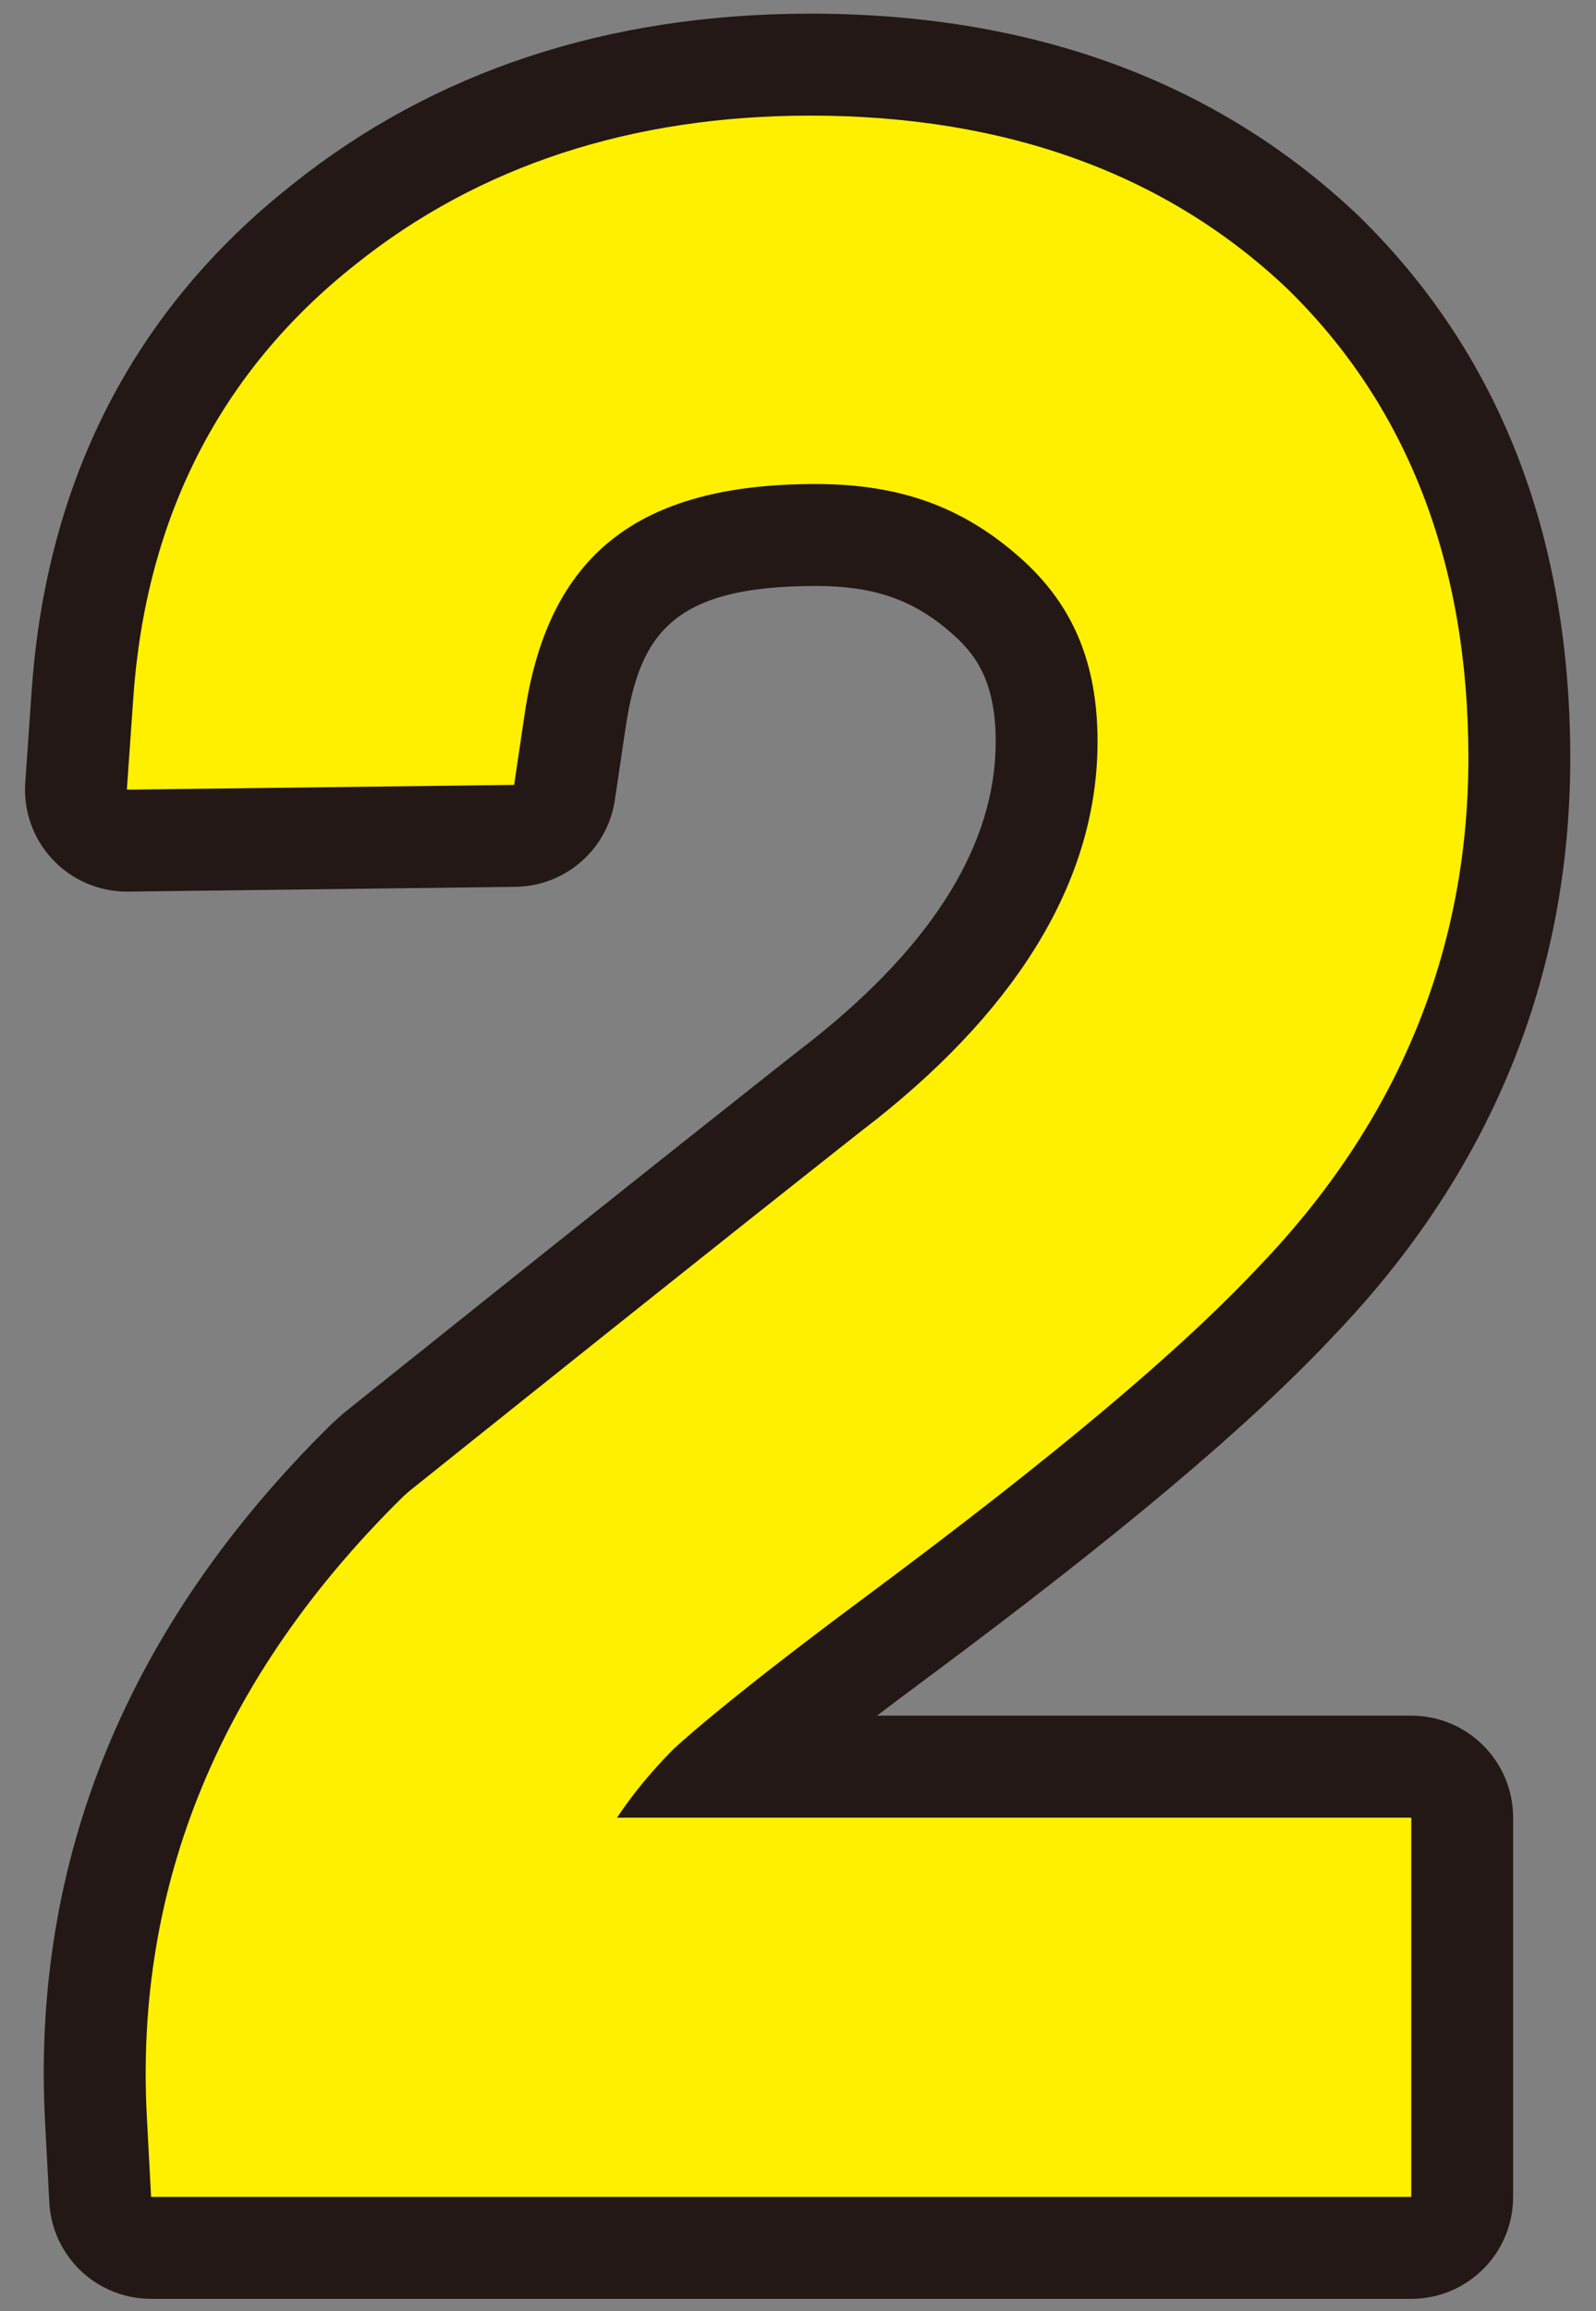 <?xml version="1.0" encoding="utf-8"?>
<!-- Generator: Adobe Illustrator 15.0.0, SVG Export Plug-In  -->
<!DOCTYPE svg PUBLIC "-//W3C//DTD SVG 1.1//EN" "http://www.w3.org/Graphics/SVG/1.1/DTD/svg11.dtd">
<svg version="1.1"
	 xmlns="http://www.w3.org/2000/svg" xmlns:xlink="http://www.w3.org/1999/xlink" xmlns:a="http://ns.adobe.com/AdobeSVGViewerExtensions/3.0/"
	 x="0px" y="0px" width="47px" height="68px" viewBox="-0.736 -0.402 47 68" enable-background="new -0.736 -0.402 47 68"
	 xml:space="preserve">
<rect x="-0.736" y="-0.402" width="47" height="68" fill="#808080" stroke="none"/>
<defs>
</defs>
<path fill="#FFF000" d="M3.713,65.741c-0.798,0-1.456-0.625-1.498-1.42L2.09,61.953c-0.383-7.271,2.305-13.792,7.99-19.383
	l0.245-0.221c8.79-7.034,13.454-10.718,13.839-11.007c3.919-3.112,5.922-6.458,5.922-9.921c0-1.881-0.546-3.201-1.77-4.283
	c-1.418-1.261-2.922-1.797-5.031-1.797c-4.514,0-6.499,1.533-7.084,5.467l-0.313,2.106c-0.108,0.729-0.729,1.271-1.466,1.28
	c0,0-11.417,0.14-11.423,0.14c-0.412,0-0.809-0.17-1.091-0.471c-0.288-0.305-0.435-0.716-0.405-1.134l0.189-2.708
	C2.1,14.26,4.491,9.611,8.805,6.203C12.702,3.084,17.521,1.5,23.125,1.5c6.15,0,11.221,1.849,15.071,5.496
	c3.86,3.757,5.809,8.766,5.809,14.904c0,6.058-2.204,11.43-6.552,15.967c-2.414,2.581-6.188,5.75-11.864,9.964
	c-2.518,1.871-3.979,3.048-4.807,3.75h20.043c0.827,0,1.5,0.671,1.5,1.5v11.159c0,0.83-0.673,1.5-1.5,1.5H3.713z"/>
<path fill="#231815" d="M23.125,3c5.754,0,10.478,1.711,14.039,5.085c3.553,3.458,5.342,8.099,5.342,13.815
	c0,5.658-2.064,10.681-6.135,14.93c-2.356,2.518-6.074,5.638-11.677,9.797c-3.457,2.569-4.983,3.873-5.597,4.437
	c-0.641,0.644-1.193,1.314-1.663,2.017h23.39v11.16H3.713l-0.125-2.368c-0.359-6.823,2.179-12.958,7.543-18.234l0.191-0.17
	c8.73-6.985,13.368-10.648,13.742-10.929c4.309-3.421,6.521-7.176,6.521-11.12c0-2.316-0.724-4.034-2.276-5.408
	c-1.692-1.503-3.55-2.172-6.025-2.172c-5.231,0-7.872,2.081-8.567,6.747l-0.313,2.106L3,22.833l0.19-2.708
	c0.373-5.32,2.575-9.609,6.544-12.746C13.361,4.477,17.871,3,23.125,3 M23.125,0C17.172,0,12.037,1.694,7.86,5.037
	c-4.646,3.67-7.228,8.68-7.663,14.878l-0.189,2.708c-0.06,0.836,0.234,1.659,0.811,2.269C1.385,25.493,2.174,25.833,3,25.833
	c0.013,0,0.024,0,0.037,0l11.404-0.14c1.473-0.018,2.714-1.102,2.93-2.559l0.313-2.106c0.413-2.778,1.393-4.188,5.6-4.188
	c1.733,0,2.901,0.41,4.032,1.415c0.662,0.585,1.27,1.37,1.27,3.165c0,2.976-1.806,5.921-5.364,8.753
	c-0.61,0.468-5.15,4.054-13.773,10.953c-0.041,0.032-0.082,0.067-0.121,0.102l-0.19,0.17C9.1,41.431,9.063,41.465,9.027,41.5
	c-6.004,5.905-8.842,12.813-8.436,20.531l0.125,2.368c0.084,1.594,1.4,2.841,2.996,2.841h37.111c1.657,0,3-1.342,3-3v-11.16
	c0-1.657-1.343-3-3-3H25.09c0.424-0.321,0.887-0.669,1.395-1.046c5.749-4.268,9.587-7.495,12.076-10.155
	c4.6-4.801,6.945-10.522,6.945-16.98c0-6.558-2.104-11.93-6.25-15.965C35.09,1.987,29.672,0,23.125,0"/>
</svg>
